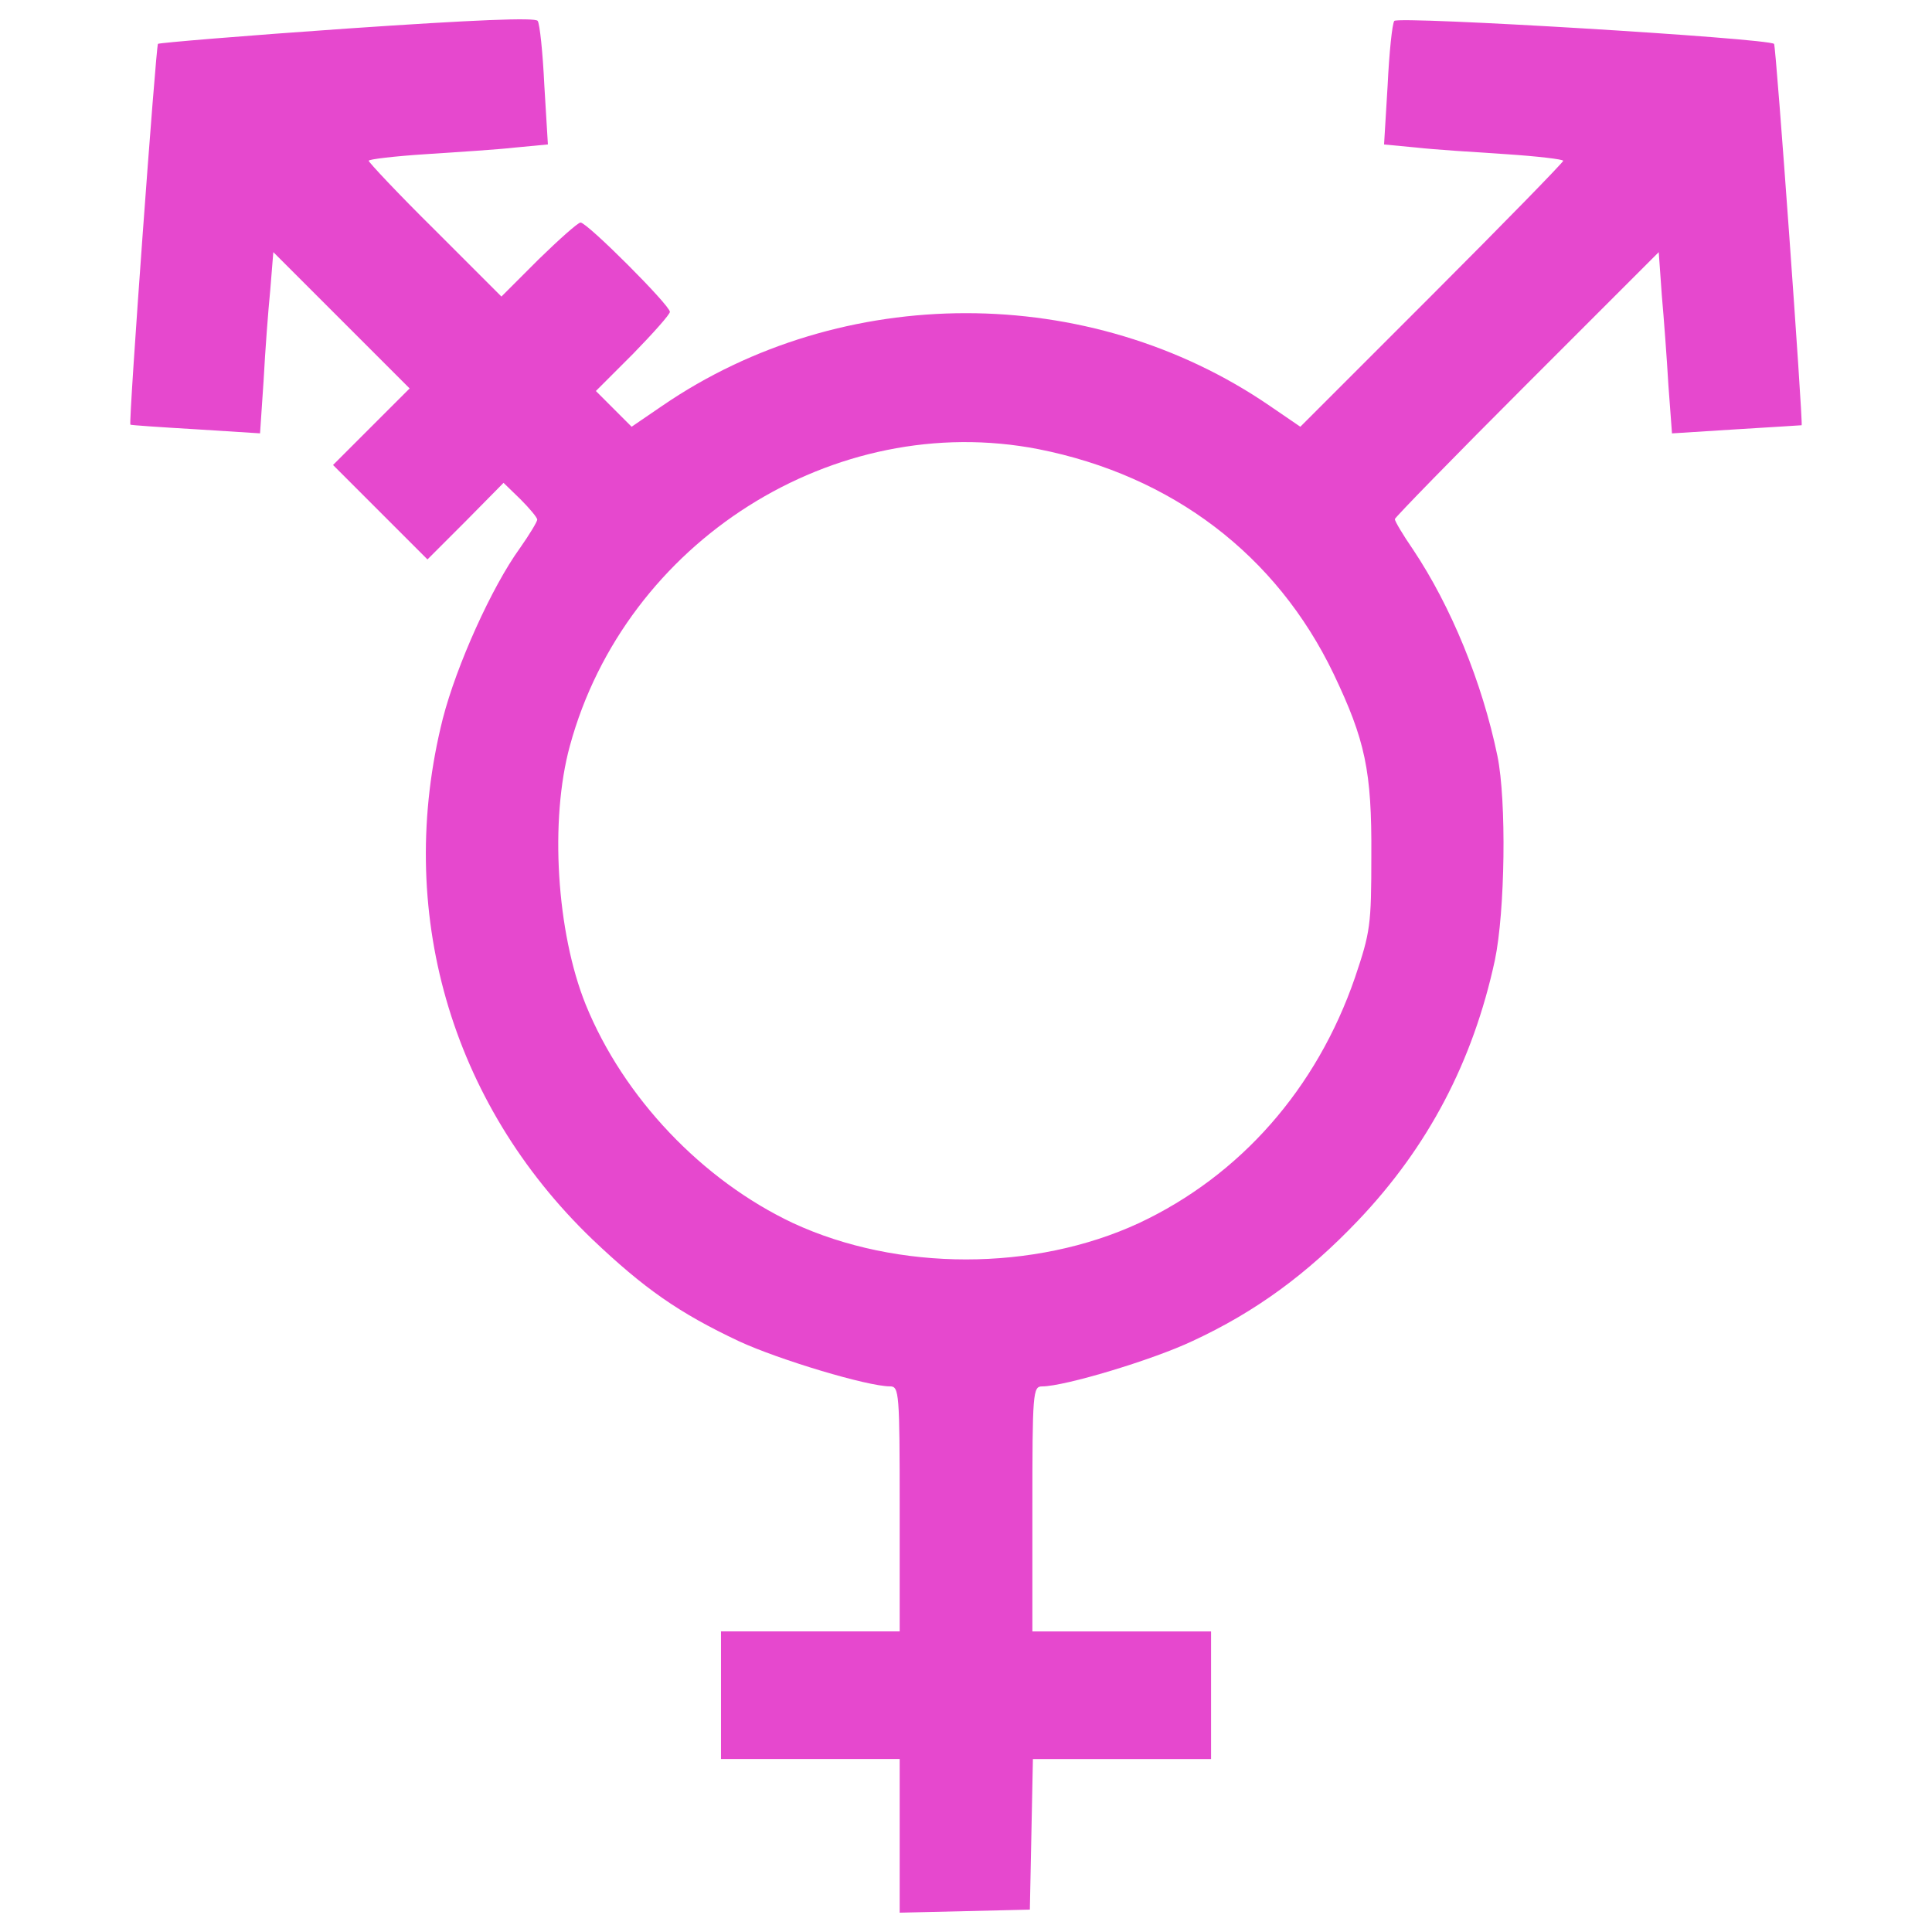 <?xml version="1.0" encoding="utf-8"?>
<!DOCTYPE svg PUBLIC "-//W3C//DTD SVG 1.1//EN" "http://www.w3.org/Graphics/SVG/1.1/DTD/svg11.dtd">
<svg version="1.1" xmlns="http://www.w3.org/2000/svg" xmlns:xlink="http://www.w3.org/1999/xlink" x="0px" y="0px" viewBox="0 0 1000 1000" enable-background="new 0 0 1000 1000" xml:space="preserve">
<g><g transform="translate(0,511) scale(0.1,-0.1)"><path fill="#e648ce" d="M1797.8,4962.3c-533.7-37-975-74-980.2-79.3c-10.6-13.2-153.3-1963.1-142.7-1971.1c2.6-2.6,155.9-13.2,338.2-23.8L1346,2867l18.5,274.8c7.9,150.6,23.8,362,34.4,467.7l15.8,195.5l351.4-351.4l354.1-354.1L1922,2901.4l-198.2-198.2l245.7-245.7l243.1-243.1l198.2,198.2l195.5,198.2l87.2-84.6c47.6-47.6,87.2-95.1,87.2-105.7c0-10.6-39.6-76.6-89.8-147.9c-145.3-200.8-327.6-605.1-399-882.5c-248.4-988.2,37-1986.9,774.2-2695c266.9-253.6,446.5-380.5,761-528.4c206.1-95.1,663.2-232.5,779.4-232.5c47.6,0,50.2-31.7,50.2-634.1v-634.1h-462.4h-462.4v-330.3v-330.3h462.4h462.4V-4391v-399l338.2,7.9l335.6,7.9l7.9,388.4l7.9,391H5806h462.4v330.3v330.3H5806h-462.4v634.1c0,602.4,2.6,634.1,50.2,634.1c116.3,0,573.4,137.4,779.5,235.2c325,150.6,591.8,346.1,856.1,623.5c362,380.5,594.5,821.7,708.1,1347.5c52.9,253.7,60.8,824.4,13.2,1056.9c-79.3,383.1-240.4,774.2-436,1067.4c-52.9,76.6-95.1,148-95.1,158.5c0,7.9,306.5,322.4,684.3,700.2l681.7,681.7l15.8-222c10.6-118.9,26.4-330.3,34.3-467.7l18.5-248.4l332.9,21.1c182.3,10.6,335.5,21.1,338.2,21.1c7.9,10.6-132.1,1960.5-142.7,1973.7c-26.4,29.1-1949.9,145.3-1965.8,118.9c-10.6-13.2-26.4-163.8-34.4-332.9l-18.5-306.5l166.4-15.8c92.5-10.6,301.2-23.8,465-34.4c161.2-10.6,295.9-26.4,295.9-34.3c0-7.9-306.5-322.3-681.7-697.5l-679-679l-158.5,108.3c-932.7,639.4-2211.5,639.4-3144.2,0l-158.5-108.3l-92.5,92.5l-92.5,92.5l192.9,192.9c103.1,105.7,190.2,203.5,190.2,216.7c0,34.3-428,462.4-462.4,462.4c-13.2,0-111-87.2-216.7-190.2l-192.9-192.9l-343.5,343.5c-190.2,187.6-343.5,351.4-343.5,359.3c0,7.9,134.8,23.8,298.6,34.3c161.2,10.6,369.9,23.8,462.4,34.4l166.5,15.8l-18.5,306.5c-7.9,169.1-23.8,319.7-34.4,332.9C2772.8,5020.4,2453.1,5007.2,1797.8,4962.3z M5375.3,2785.1c692.2-137.4,1231.3-546.9,1527.2-1162.6c163.8-343.5,198.2-502,195.5-940.6c0-362-5.3-396.3-84.6-631.5c-198.2-576-594.5-1025.2-1117.7-1270.9c-541.6-251-1249.7-251-1791.4,0c-470.3,222-877.2,650-1072.7,1130.8C2881.1,283,2844.1,864.3,2949.8,1250C3237.8,2306.9,4318.4,2991.2,5375.3,2785.1z"/></g></g>
</svg>